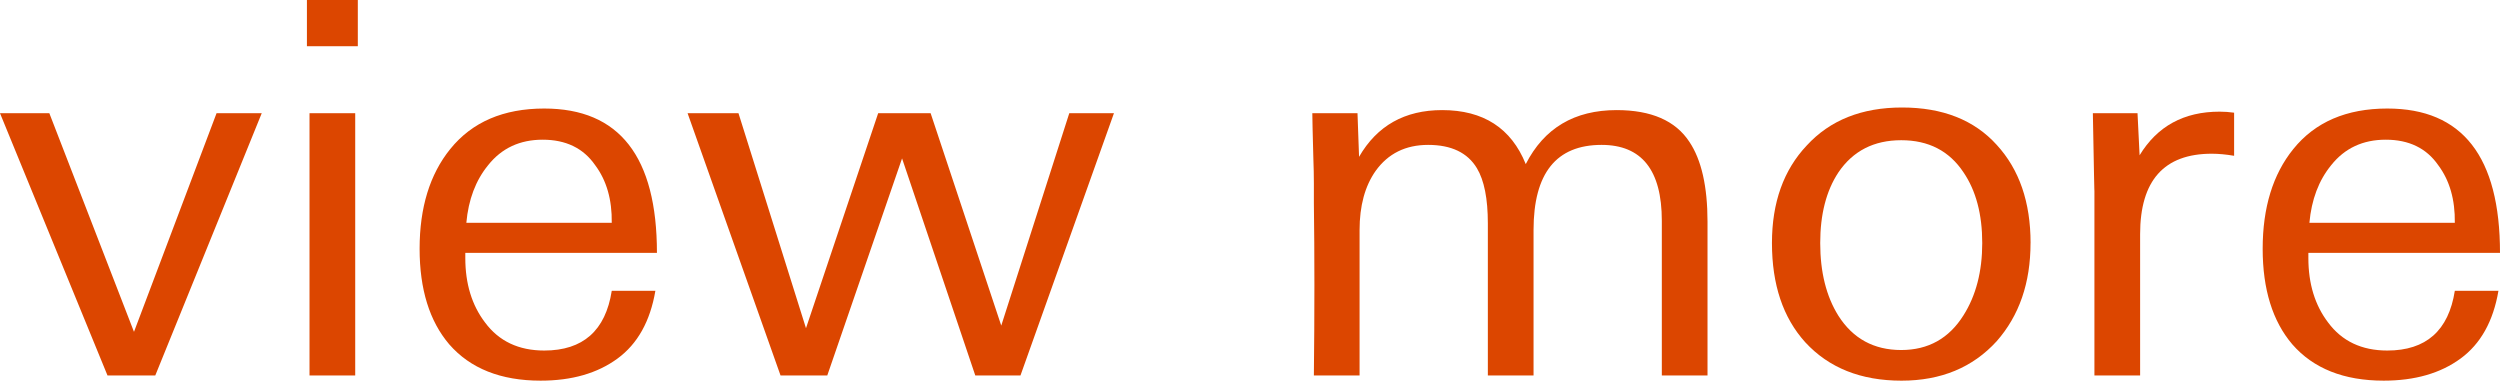<?xml version="1.0" encoding="UTF-8"?><svg id="_レイヤー_2" xmlns="http://www.w3.org/2000/svg" width="67.396" height="10.262" viewBox="0 0 67.396 10.262"><defs><style>.cls-1{fill:#dc4600;stroke-width:0px;}</style></defs><g id="_デザイン_文字など"><path class="cls-1" d="m4.186,10.122h-1.288L0,3.052h1.33l2.282,5.894,2.226-5.894h1.218l-2.87,7.07Z"/><path class="cls-1" d="m8.274,1.246V0h1.372v1.246h-1.372Zm.07,8.876V3.052h1.232v7.07h-1.232Z"/><path class="cls-1" d="m12.544,6.818v.14c0,.691.177,1.27.532,1.736.374.504.905.756,1.596.756,1.045,0,1.652-.537,1.82-1.61h1.176c-.14.822-.481,1.431-1.022,1.827-.542.397-1.232.595-2.072.595-1.073,0-1.895-.327-2.464-.98-.532-.625-.798-1.484-.798-2.576,0-1.11.275-2.006.826-2.688.588-.728,1.433-1.092,2.534-1.092,2.025,0,3.038,1.297,3.038,3.892h-5.166Zm3.5-2.366c-.317-.457-.789-.686-1.414-.686-.616,0-1.106.229-1.47.686-.336.411-.532.929-.588,1.554h3.92c.009-.625-.14-1.143-.448-1.554Z"/><path class="cls-1" d="m27.51,10.122h-1.218l-1.974-5.852-2.016,5.852h-1.26l-2.506-7.07h1.372l1.82,5.796,1.946-5.796h1.414l1.904,5.726,1.834-5.726h1.204l-2.52,7.07Z"/><path class="cls-1" d="m44.8,10.122v-4.172c0-1.363-.542-2.044-1.624-2.044-1.223,0-1.834.765-1.834,2.296v3.92h-1.232v-4.102c0-.663-.098-1.157-.294-1.484-.252-.42-.691-.63-1.316-.63-.607,0-1.078.233-1.414.7-.29.411-.434.943-.434,1.596v3.92h-1.232c.019-1.699.019-3.248,0-4.648v-.532c0-.205-.005-.429-.014-.672-.009-.345-.017-.618-.021-.819-.005-.201-.007-.333-.007-.399h1.218l.042,1.176c.485-.84,1.232-1.26,2.24-1.26,1.11,0,1.862.485,2.254,1.456.495-.97,1.311-1.456,2.45-1.456.933,0,1.586.285,1.96.854.326.485.49,1.204.49,2.156v4.144h-1.232Z"/><path class="cls-1" d="m54.74,6.552c0,1.073-.304,1.955-.912,2.646-.646.709-1.501,1.064-2.567,1.064-1.094,0-1.959-.345-2.595-1.036-.599-.663-.897-1.554-.897-2.674,0-1.092.313-1.969.94-2.632.626-.681,1.482-1.022,2.567-1.022,1.094,0,1.945.336,2.553,1.008.608.663.912,1.544.912,2.646Zm-1.302,0c0-.775-.168-1.409-.504-1.904-.383-.579-.943-.868-1.68-.868s-1.302.289-1.694.868c-.327.495-.49,1.129-.49,1.904,0,.784.163,1.437.49,1.96.392.616.957.924,1.694.924.728,0,1.288-.312,1.68-.938.336-.532.504-1.181.504-1.946Z"/><path class="cls-1" d="m59.913,4.158c-.098-.009-.194-.014-.287-.014-1.288,0-1.932.724-1.932,2.17v3.808h-1.232v-4.998c0,.149-.014-.541-.042-2.072h1.204l.056,1.134c.476-.784,1.195-1.176,2.156-1.176.065,0,.13.002.196.007.065.005.131.012.196.021v1.162c-.112-.019-.217-.033-.315-.042Z"/><path class="cls-1" d="m62.23,6.818v.14c0,.691.177,1.27.532,1.736.374.504.905.756,1.596.756,1.045,0,1.652-.537,1.82-1.61h1.176c-.14.822-.481,1.431-1.022,1.827-.542.397-1.232.595-2.072.595-1.073,0-1.895-.327-2.464-.98-.532-.625-.798-1.484-.798-2.576,0-1.11.275-2.006.826-2.688.588-.728,1.433-1.092,2.534-1.092,2.025,0,3.038,1.297,3.038,3.892h-5.166Zm3.5-2.366c-.317-.457-.789-.686-1.414-.686-.616,0-1.106.229-1.47.686-.336.411-.532.929-.588,1.554h3.92c.009-.625-.14-1.143-.448-1.554Z"/></g></svg>